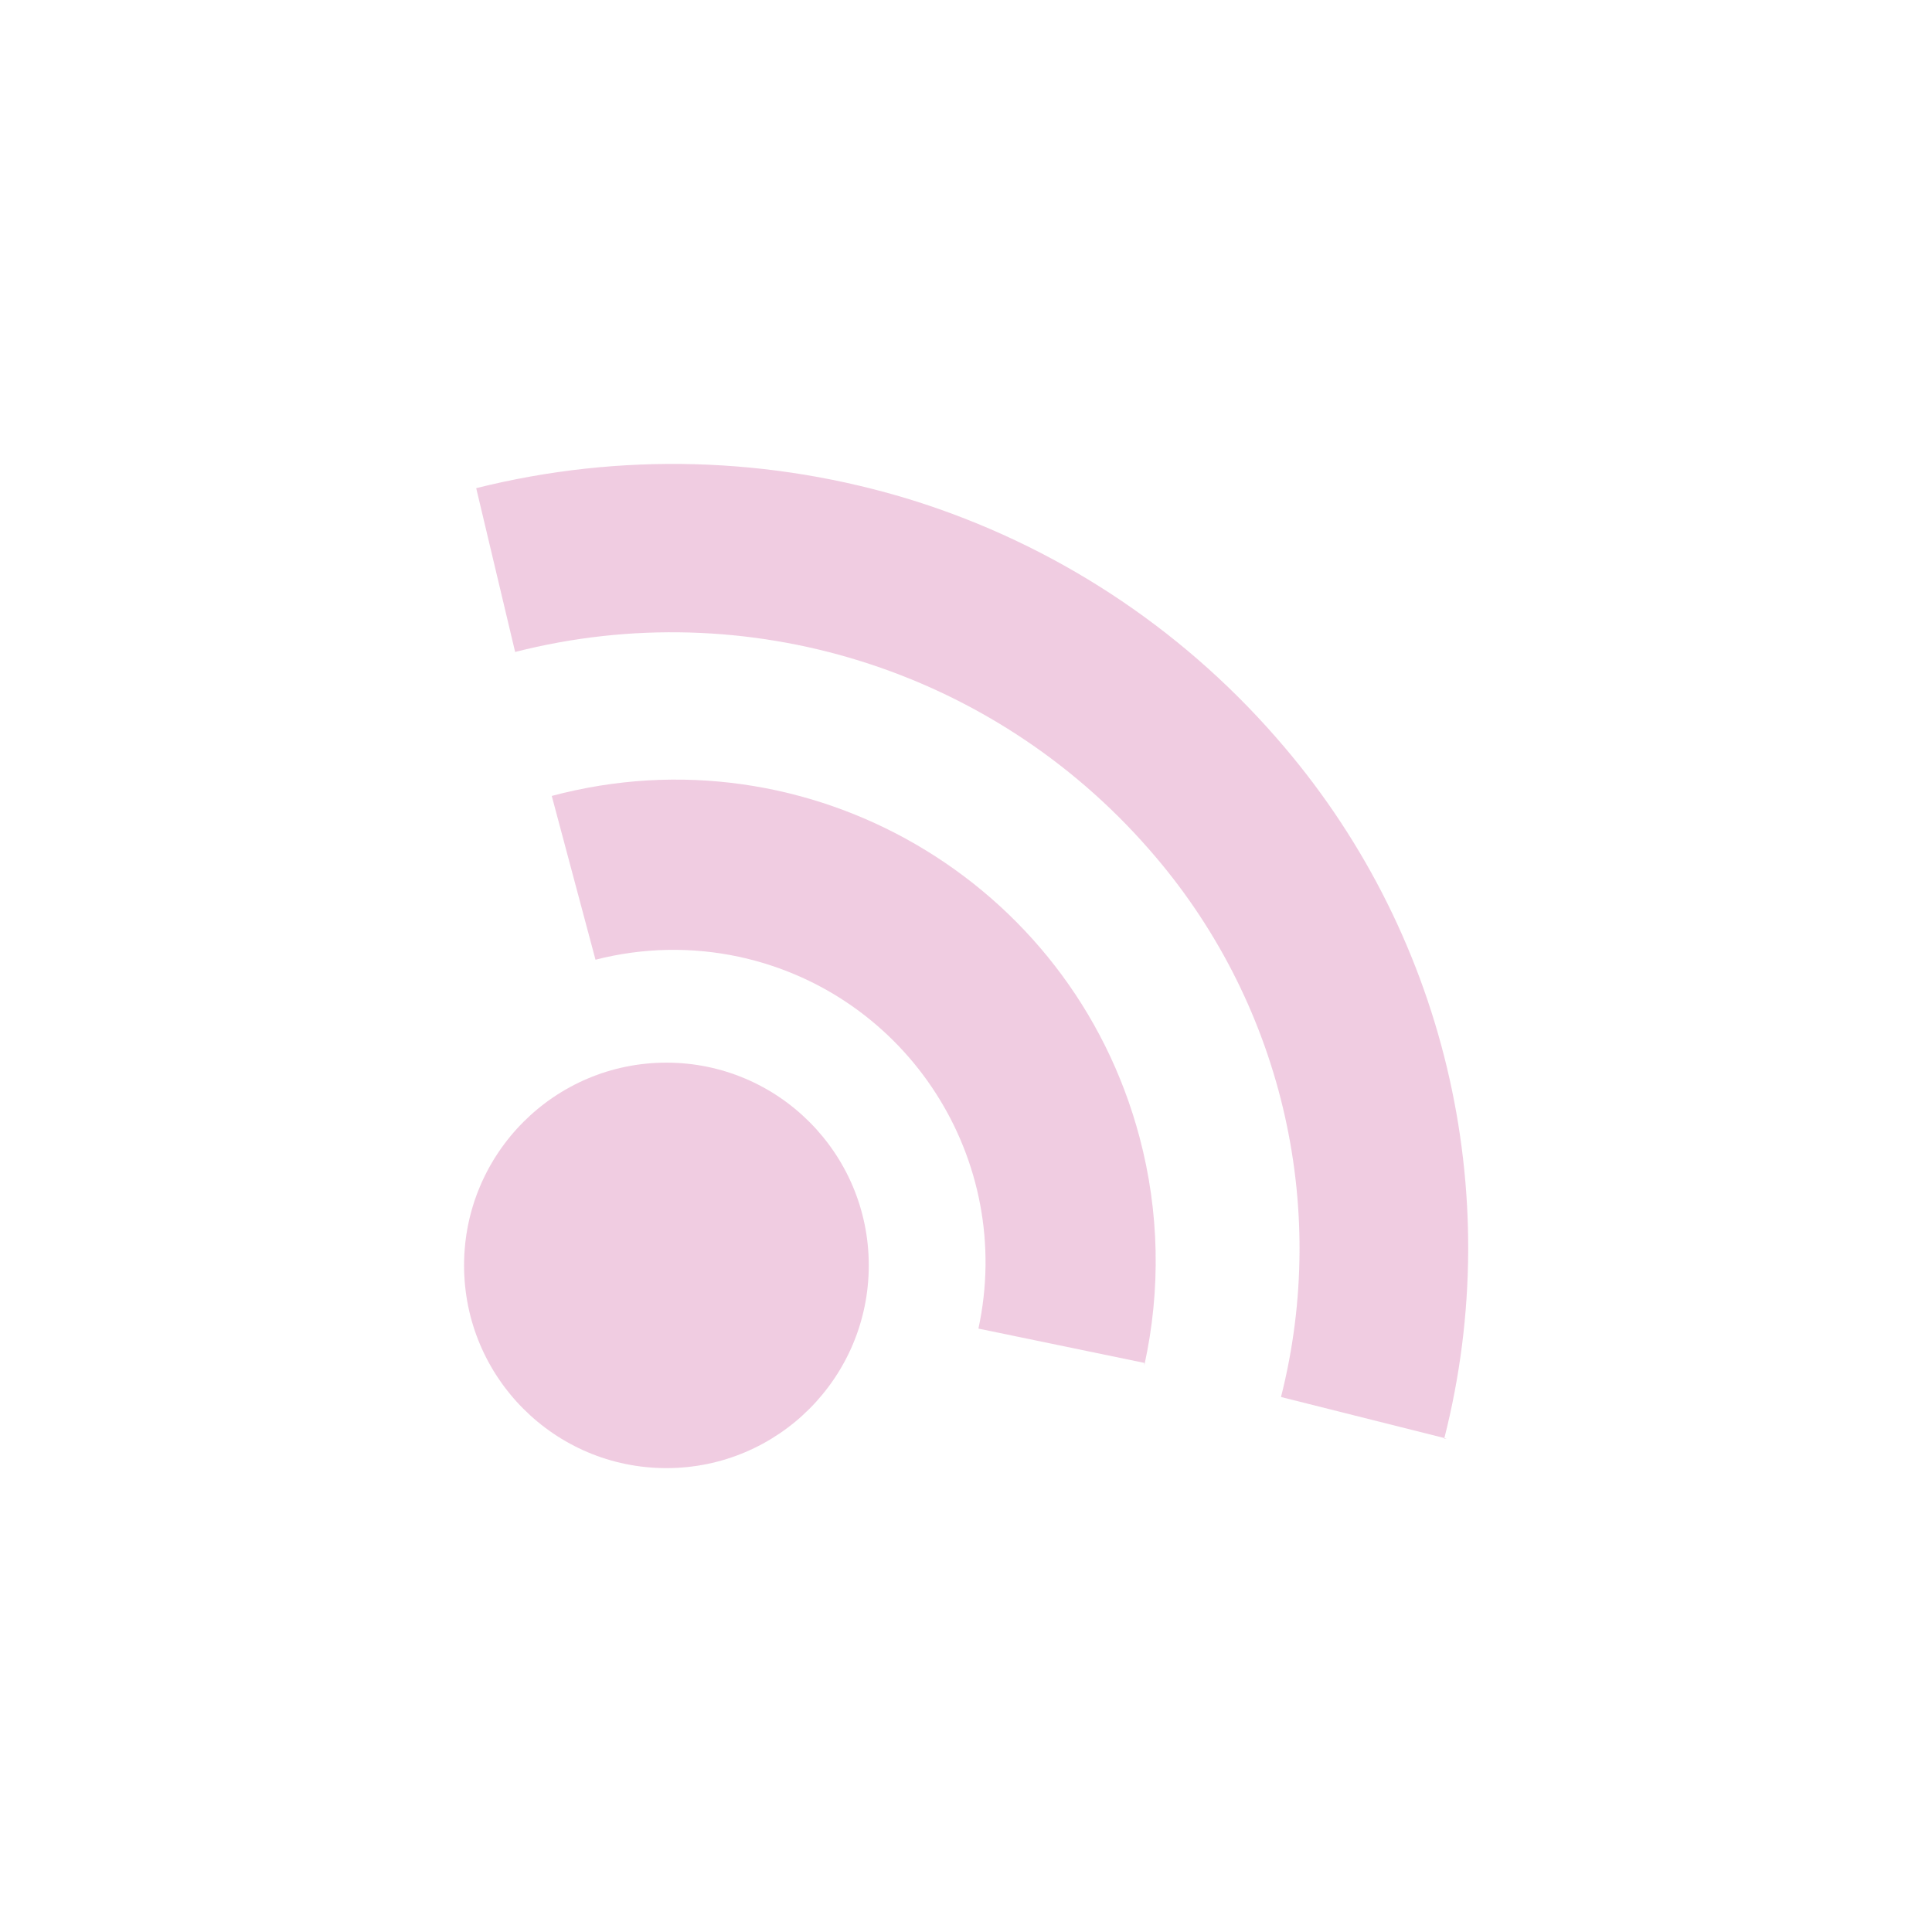 <?xml version="1.0" encoding="UTF-8"?><svg id="a" xmlns="http://www.w3.org/2000/svg" viewBox="0 0 100.25 100.25"><defs><style>.c{fill:none;opacity:0;stroke:#efefef;stroke-miterlimit:10;stroke-width:.25px;}.d{fill:#eec7de;}.e{opacity:.9;}</style></defs><rect id="b" class="c" x=".12" y=".12" width="100" height="100"/><g class="e"><path class="d" d="m34.58,76.18c-5.8,0-10.5-4.71-10.5-10.52s4.7-10.52,10.5-10.52,10.5,4.71,10.5,10.52h0c0,5.81-4.7,10.52-10.5,10.52h-.13.13Z"/><path class="d" d="m59.38,70.72l-8.61-1.78c1.89-8.76-3.66-17.39-12.41-19.29-2.46-.53-5.02-.48-7.46.15l-2.27-8.5c13.3-3.55,26.96,4.38,30.5,17.71,1.03,3.87,1.11,7.92.25,11.83v-.12h0Z"/><path class="d" d="m75.07,74.65l-8.6-2.16c2.54-10.01-.02-20.64-6.83-28.4-8.16-9.36-20.88-13.33-32.91-10.26l-2.02-8.5c7.47-1.87,15.3-1.65,22.65.63,7.29,2.28,13.82,6.54,18.85,12.3,8.73,9.94,12,23.56,8.73,36.39h.13Z"/></g></svg>